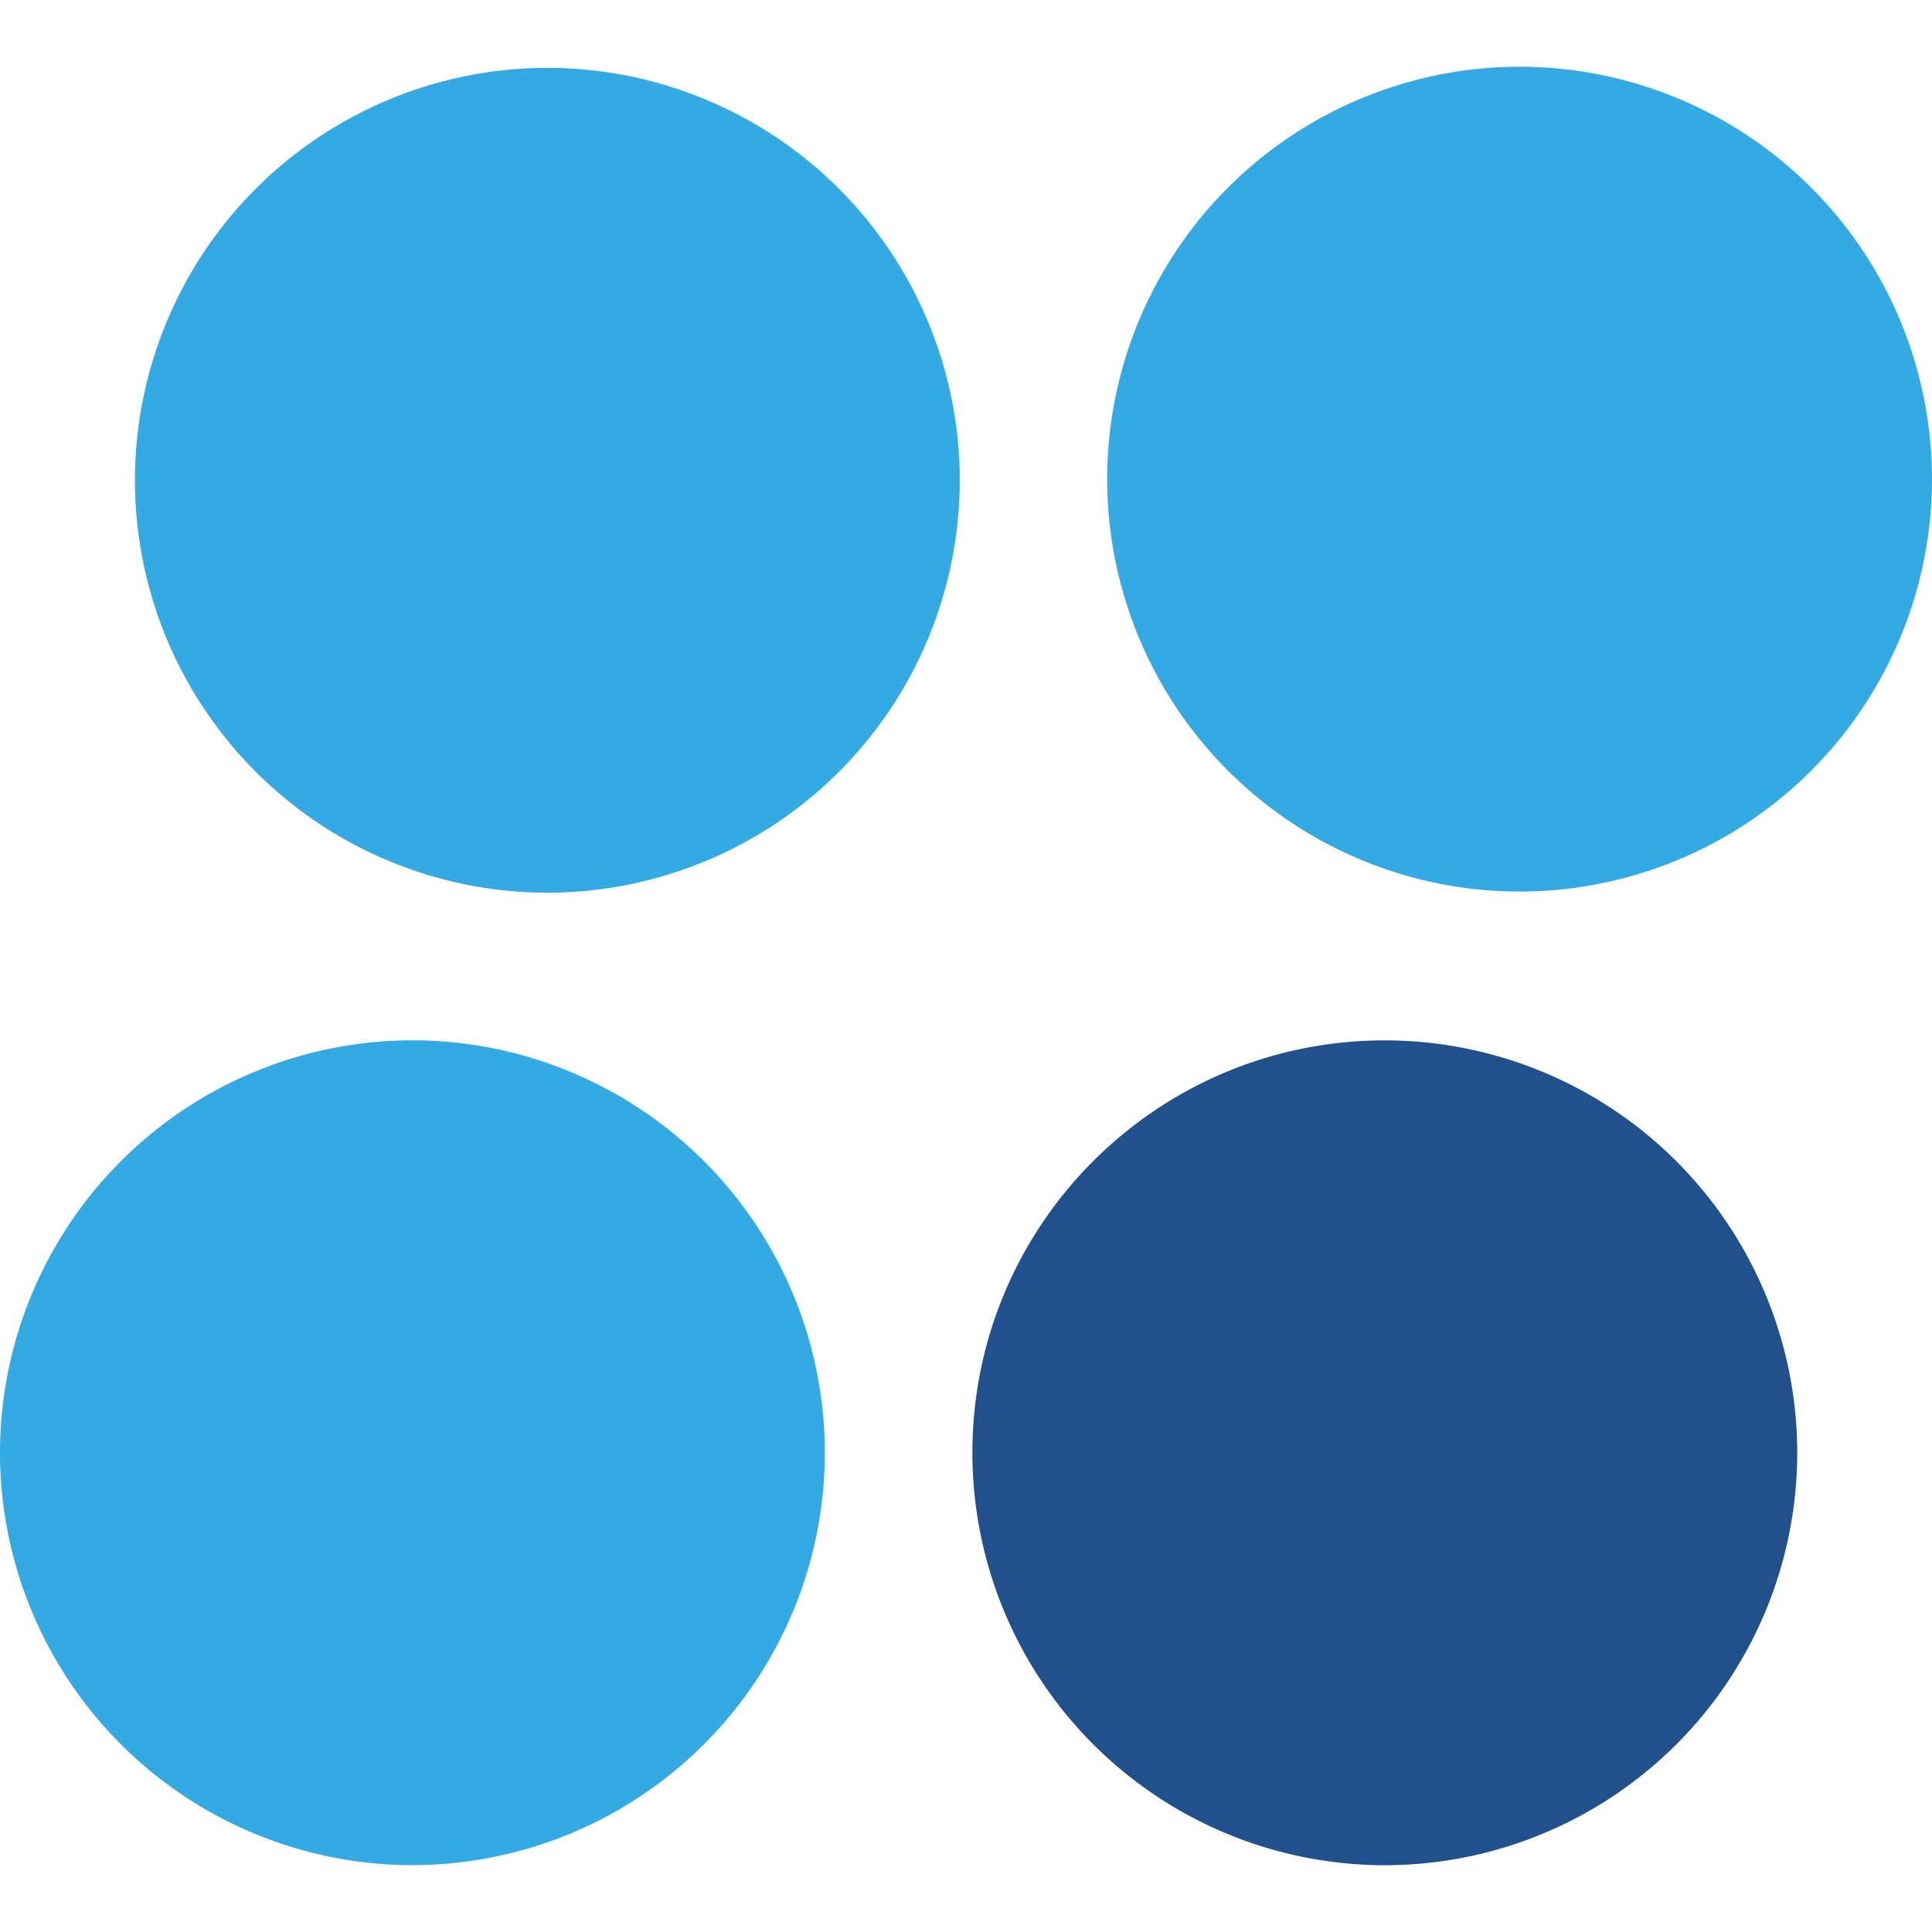<svg xmlns="http://www.w3.org/2000/svg" viewBox="0 0 33.991 33.991"><path d="M9.63 15.706a7.26 7.26 0 0 0 7.256-7.256A7.26 7.26 0 0 0 9.63 1.194 7.26 7.26 0 0 0 2.374 8.45a7.26 7.26 0 0 0 7.256 7.256m17.105-.02a7.26 7.26 0 0 0 7.256-7.256 7.26 7.26 0 0 0-7.256-7.256 7.26 7.26 0 0 0-7.256 7.256 7.26 7.26 0 0 0 7.256 7.256M7.256 32.814a7.26 7.26 0 0 0 7.256-7.255 7.26 7.26 0 0 0-7.256-7.256A7.26 7.26 0 0 0 0 25.56a7.26 7.26 0 0 0 7.256 7.255" fill="#34aae4"/><path d="m24.364 32.816a7.26 7.26 0 0 0 7.256-7.256 7.26 7.26 0 0 0-7.256-7.256c-4.008 0-7.256 3.248-7.256 7.256a7.26 7.26 0 0 0 7.256 7.256" fill="#20518d"/></svg>